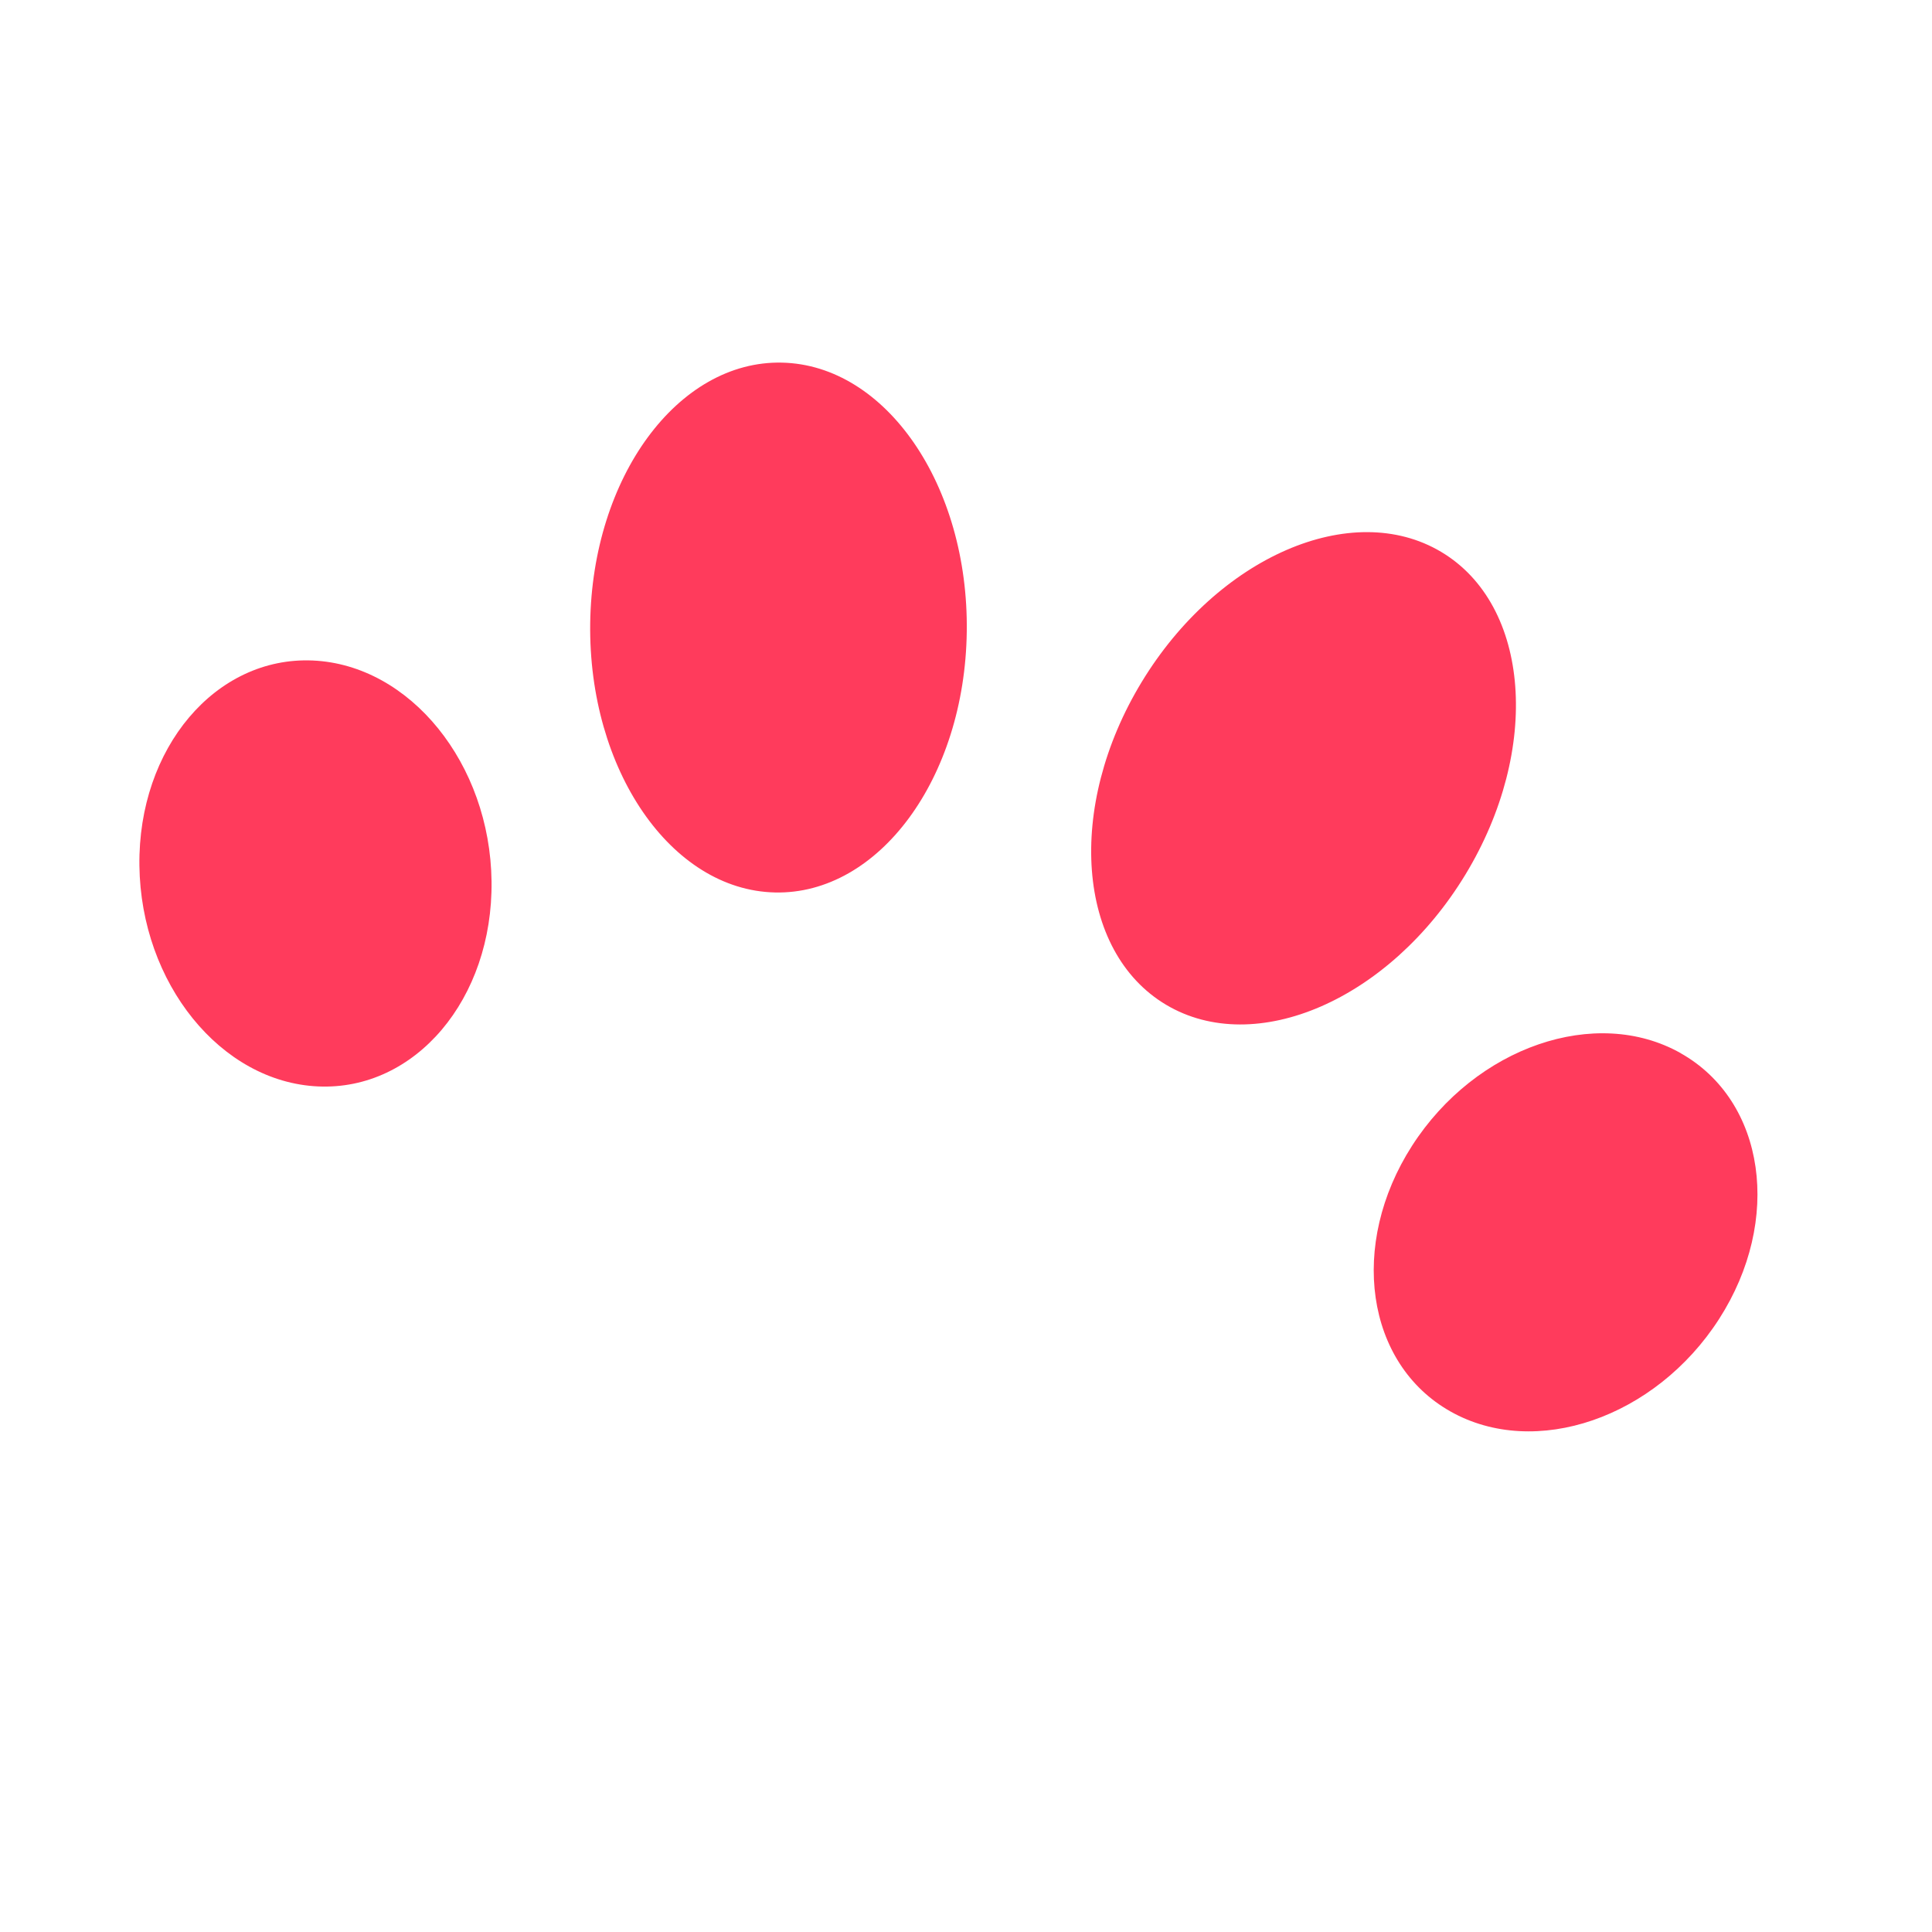<svg xmlns="http://www.w3.org/2000/svg" width="33" height="33"><svg xmlns="http://www.w3.org/2000/svg" width="33" height="33" fill="none" viewBox="0 0 33 33"><path fill="#ff3b5c" d="M8.396 15.055c-.024-2.01-1.39-3.698-3.052-3.773-1.66-.074-2.988 1.494-2.963 3.503s1.39 3.697 3.052 3.772c1.66.075 2.987-1.493 2.963-3.502m4.84.189c1.777.04 3.244-1.955 3.277-4.454.034-2.5-1.38-4.557-3.156-4.596-1.776-.04-3.243 1.954-3.276 4.453s1.38 4.558 3.156 4.597m15.471 2.745c-1.448-.817-3.501-.11-4.588 1.58-1.086 1.69-.793 3.723.655 4.54s3.501.111 4.588-1.579c1.086-1.69.793-3.723-.655-4.54m-8.791-.828c1.527.909 3.816-.086 5.113-2.223s1.112-4.604-.415-5.513-3.816.086-5.114 2.223c-1.297 2.136-1.111 4.604.416 5.513"/></svg><style>@media (prefers-color-scheme:light){:root{filter:none}}@media (prefers-color-scheme:dark){:root{filter:none}}</style></svg>